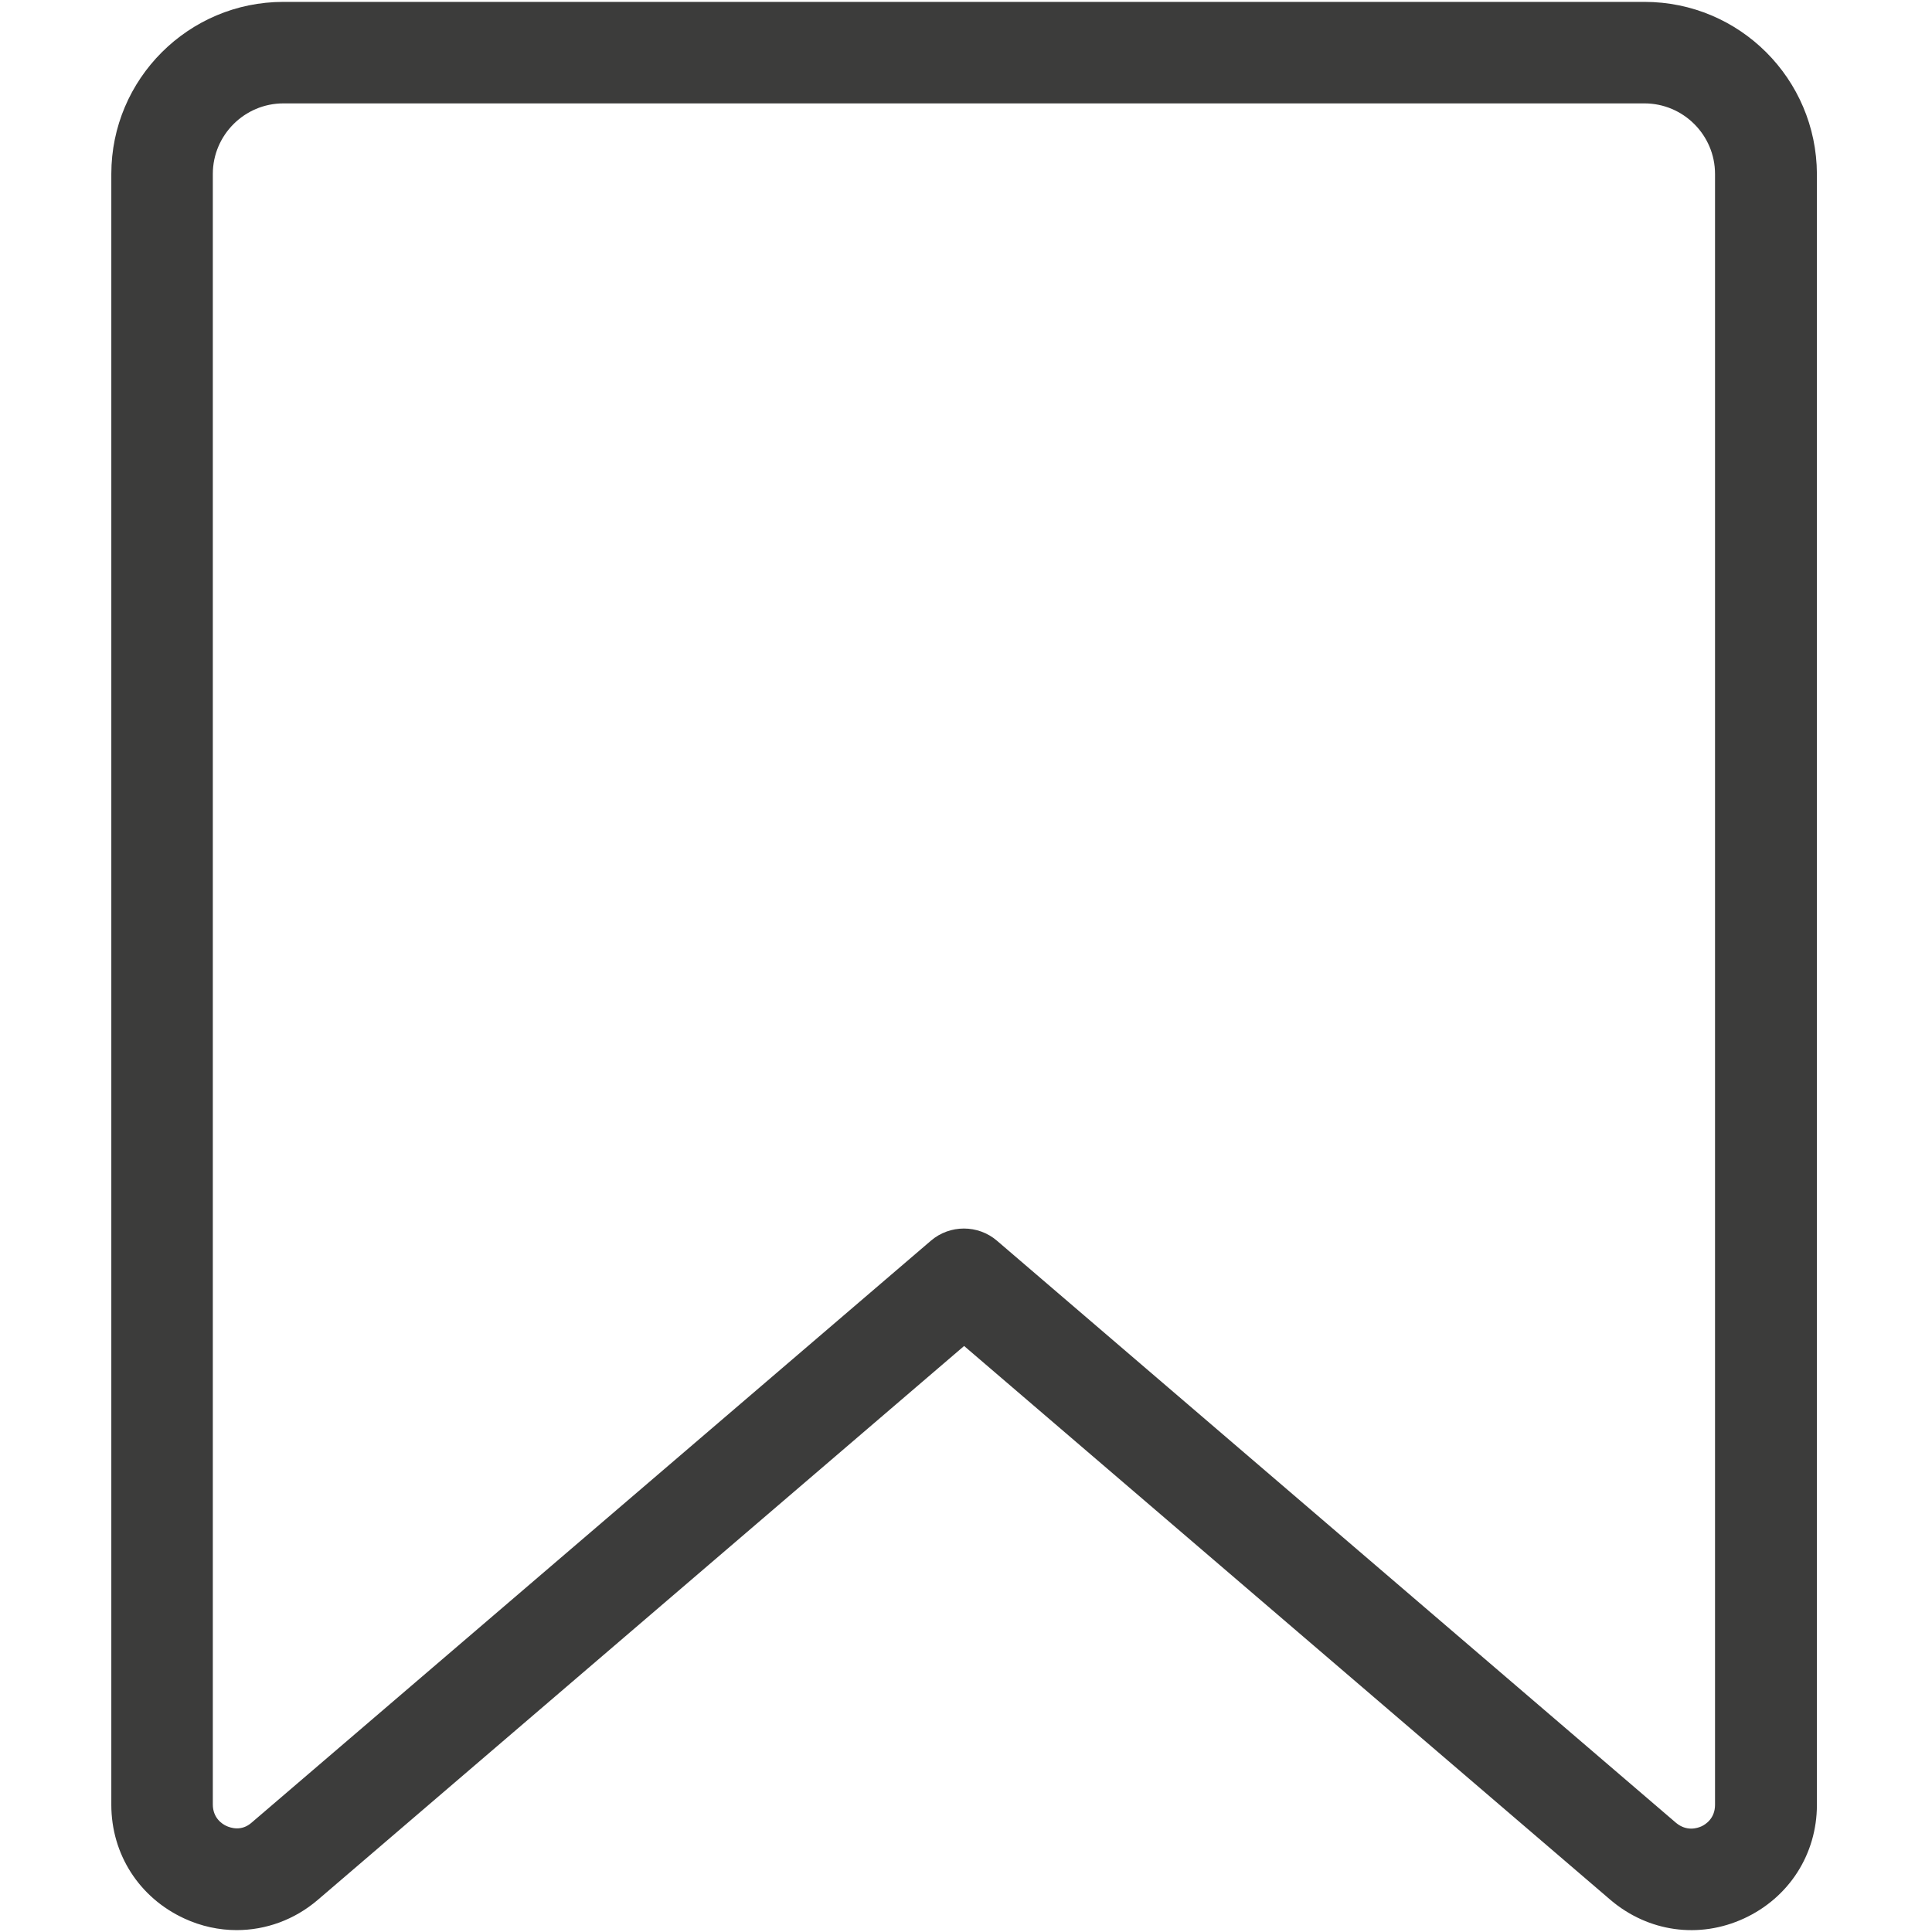 <?xml version="1.0" encoding="utf-8"?>
<!-- Generator: Adobe Illustrator 21.0.0, SVG Export Plug-In . SVG Version: 6.00 Build 0)  -->
<svg version="1.1" id="Слой_1" xmlns="http://www.w3.org/2000/svg" xmlns:xlink="http://www.w3.org/1999/xlink" x="0px" y="0px"
	 width="512px" height="512px" viewBox="0 0 512 512" style="enable-background:new 0 0 512 512;" xml:space="preserve">
<style type="text/css">
	.st0{display:none;}
	.st1{display:inline;fill:#4D4D4F;}
	.st2{fill:#3C3C3B;}
	.st3{display:none;fill:#3C3C3B;}
	.st4{display:none;fill:#F04073;}
</style>
<g class="st0">
	<path class="st1" d="M111.1,255.5c0,32.3-21.3,53.5-55,53.5c-33.7,0-55.7-21.3-55.7-53.5c0-32.3,22-52.8,55.7-52.8
		C89.9,202.7,111.1,223.2,111.1,255.5z"/>
	<path class="st1" d="M311.3,255.5c0,32.3-21.3,53.5-55,53.5c-33.7,0-55.7-21.3-55.7-53.5c0-32.3,22-52.8,55.7-52.8
		C290.1,202.7,311.3,223.2,311.3,255.5z"/>
	<path class="st1" d="M511.5,255.5c0,32.3-21.3,53.5-55,53.5s-55.7-21.3-55.7-53.5c0-32.3,22-52.8,55.7-52.8
		S511.5,223.2,511.5,255.5z"/>
</g>
<path class="st2" d="M435.8,0.5H75.1C50,0.5,29.5,20.9,29.5,46.1v432.2c0,13.1,7.4,24.6,19.3,30.1c4.5,2.1,9.3,3.1,13.9,3.1
	c7.7,0,15.3-2.7,21.5-8l171.3-146.8l171.3,146.8v0c10,8.5,23.5,10.4,35.4,4.9c11.9-5.5,19.3-17,19.3-30.1V46.1
	C481.4,20.9,461,0.5,435.8,0.5z M454.5,478.3c0,3.6-2.5,5.2-3.6,5.7c-1.1,0.5-3.9,1.4-6.7-0.9v0l-180-154.3c-5-4.3-12.5-4.3-17.5,0
	L66.7,483c-2.7,2.4-5.6,1.4-6.7,0.9c-1.1-0.5-3.6-2.1-3.6-5.7V46.1c0-10.3,8.4-18.7,18.7-18.7h360.7c10.3,0,18.7,8.4,18.7,18.7
	V478.3z"/>
<path class="st3" d="M586.8,711.4c-0.7-3.2-3.4-5.8-6.7-6.4c-2.9-0.5-5.6,0.3-7.7,2.3c-2,2-2.9,4.8-2.4,7.7c0.6,3.4,3.3,6.1,6.6,6.8
	c1.7,0.4,3.4,0.2,5-0.5c0.2-0.1,0.5-0.1,0.7-0.1l2.4,0.7c0.1,0,0.3,0.1,0.4,0.1c0.3,0,0.6-0.1,0.8-0.3c0.3-0.3,0.5-0.7,0.4-1.2
	L586,718c-0.1-0.3,0-0.5,0.1-0.7v0C587,715.5,587.3,713.4,586.8,711.4z M585.2,716.8L585.2,716.8c-0.2,0.4-0.3,0.9-0.2,1.3l0.5,2.6
	c0,0.1-0.1,0.2-0.1,0.3c0,0-0.1,0.1-0.3,0.1l-2.4-0.7c-0.2-0.1-0.4-0.1-0.6-0.1c-0.3,0-0.6,0.1-0.8,0.2c-1.4,0.6-2.9,0.7-4.4,0.4
	c-3-0.6-5.3-3-5.9-6c-0.5-2.5,0.3-5,2.1-6.8c1.8-1.8,4.3-2.5,6.8-2.1c2.9,0.5,5.2,2.8,5.9,5.6C586.3,713.4,586.1,715.2,585.2,716.8z
	"/>
<path class="st3" d="M621.4,706c-0.1-0.2-0.3-0.3-0.4-0.3h-19c-0.2,0-0.4,0.1-0.5,0.3c-0.1,0.2,0,0.4,0.1,0.6l6.7,5.7l0,10.1
	c0,0.2,0.1,0.4,0.3,0.5c0.1,0,0.1,0,0.2,0c0.2,0,0.3-0.1,0.4-0.2l12.1-16.2C621.4,706.4,621.4,706.2,621.4,706z M603.3,706.8h15.5
	l-9.9,4.8L603.3,706.8z M609.3,712.4l10-4.8l-10,13.4L609.3,712.4z"/>
<path class="st4" d="M553.7,707.5c-1.6-1.5-3.8-1.9-5.8-1.1c-0.8,0.3-1.5,1-1.9,1.6c-0.4-0.5-1.1-1.3-1.9-1.6
	c-2.1-0.8-4.3-0.4-5.8,1.1c-1.7,1.6-2.3,4.1-1.6,6.3c0.3,1,1,2,1.9,2.7l7.1,5.8c0.1,0.1,0.2,0.1,0.3,0.1c0.1,0,0.2,0,0.3-0.1
	l7.1-5.8c0.9-0.7,1.6-1.7,1.9-2.7C556,711.6,555.4,709.1,553.7,707.5z"/>
</svg>
